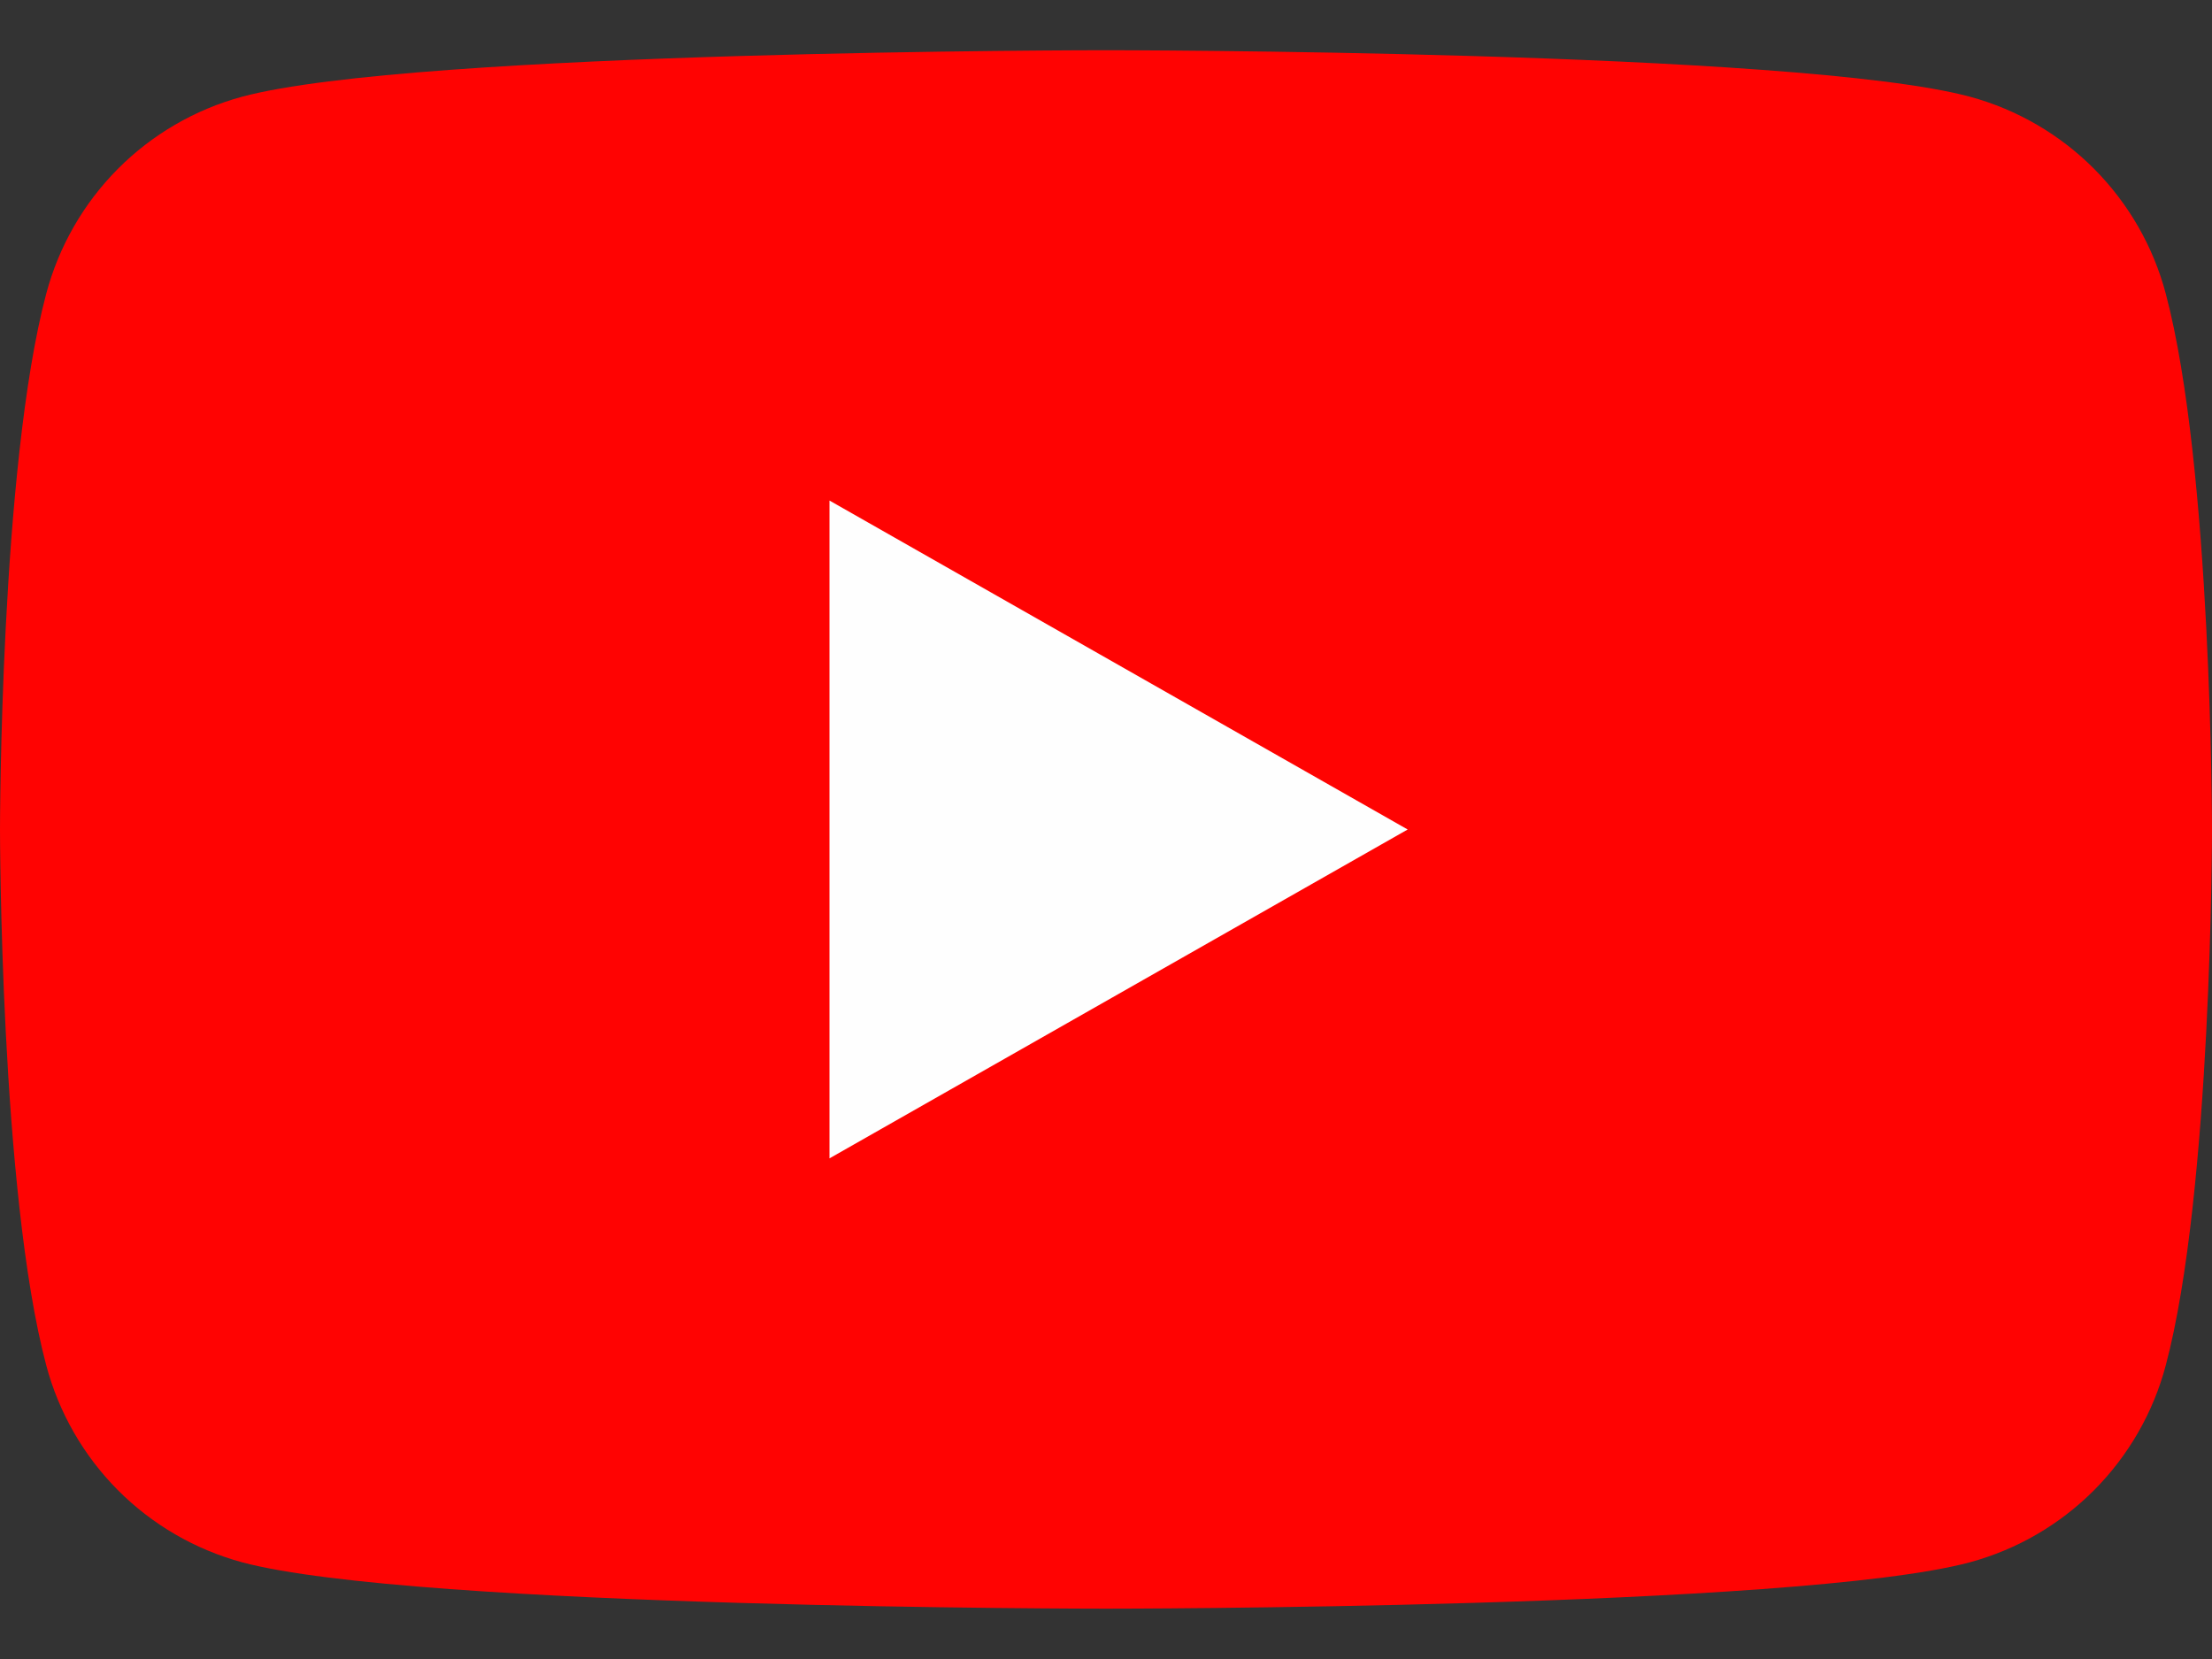 <svg width="24" height="18" viewBox="0 0 24 18" fill="none" xmlns="http://www.w3.org/2000/svg">
<rect x="0" y="0" width="24" height="18" fill="#333333" stroke="none"/>
<path d="M23.498 3.185C23.363 2.675 23.095 2.209 22.723 1.834C22.35 1.459 21.886 1.189 21.376 1.05C19.5 0.545 12 0.545 12 0.545C12 0.545 4.5 0.545 2.624 1.05C2.114 1.189 1.65 1.459 1.277 1.834C0.905 2.209 0.638 2.675 0.502 3.185C5.96046e-08 5.07 0 9 0 9C0 9 5.96046e-08 12.93 0.502 14.815C0.638 15.325 0.905 15.791 1.277 16.166C1.65 16.541 2.114 16.811 2.624 16.95C4.5 17.454 12 17.454 12 17.454C12 17.454 19.5 17.454 21.376 16.95C21.886 16.811 22.35 16.541 22.723 16.166C23.095 15.791 23.363 15.325 23.498 14.815C24 12.93 24 9 24 9C24 9 24 5.07 23.498 3.185Z" fill="#FF0302"/>
<path d="M9 12.568V5.431L15.273 9L9 12.568Z" fill="#FEFEFE"/>
</svg>
